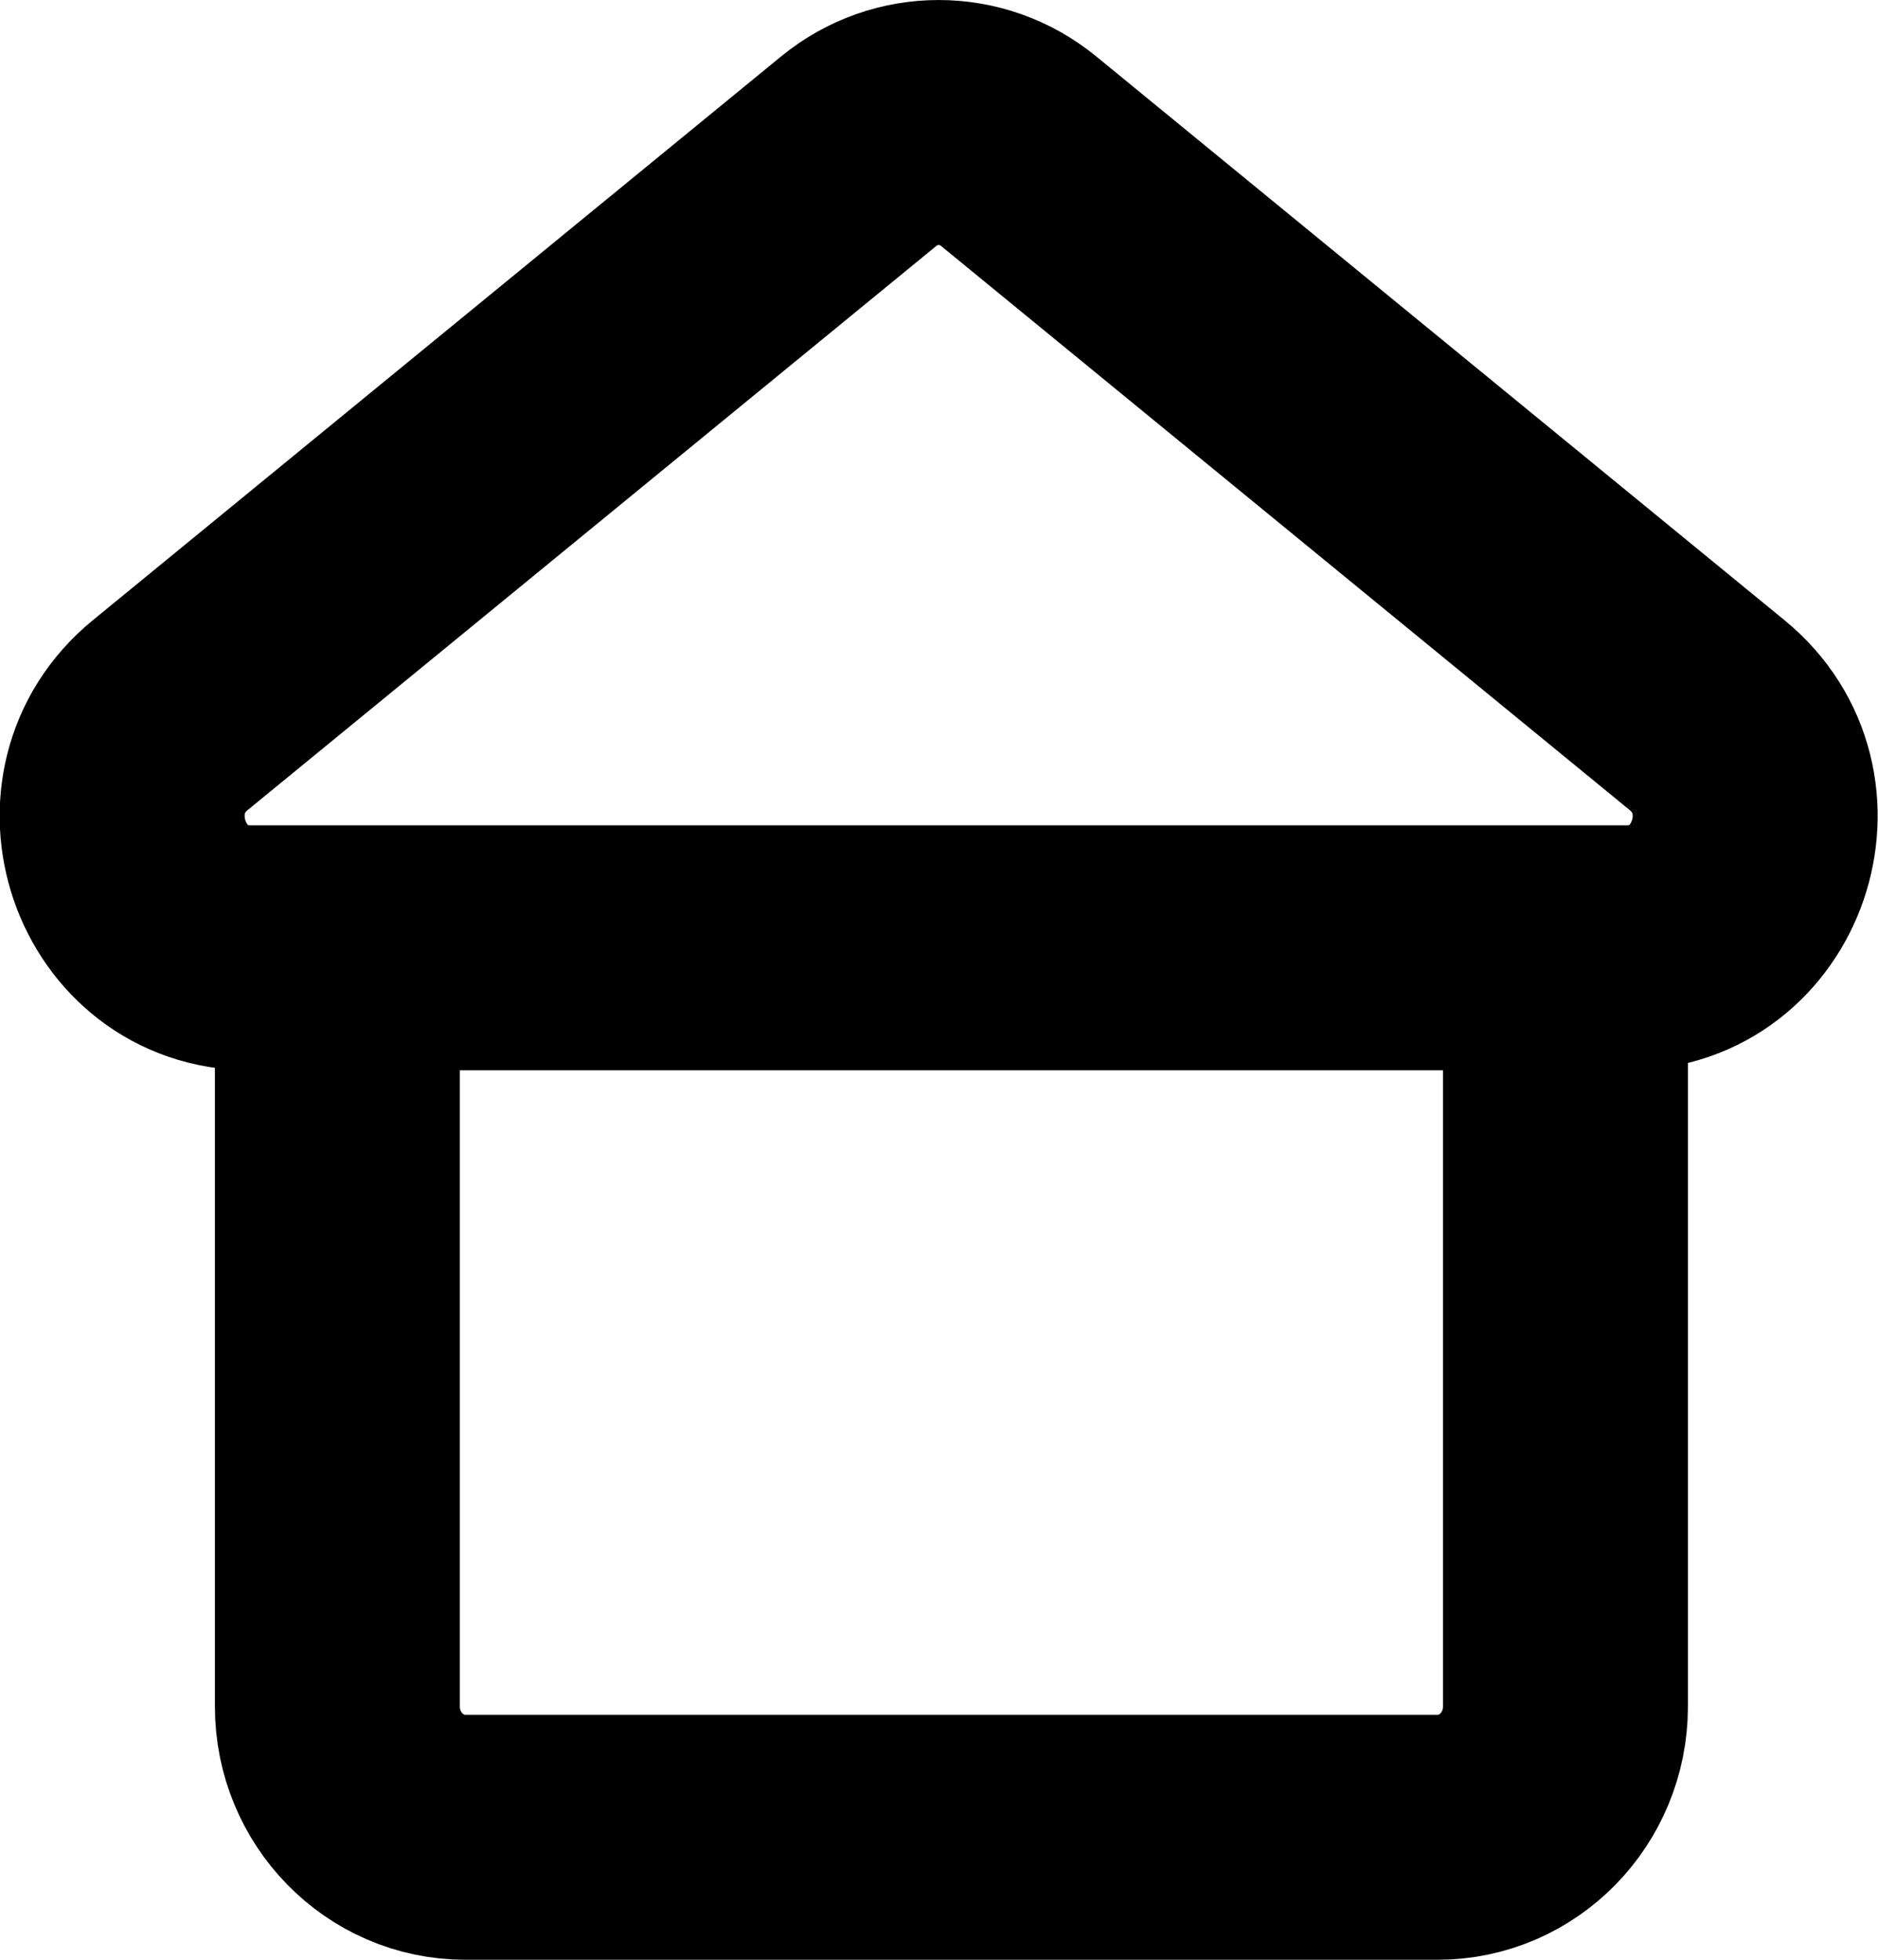 <svg width="23" height="24" viewBox="0 0 23 24" fill="none" xmlns="http://www.w3.org/2000/svg">
<path d="M19.172 11.439V20.899C19.172 21.783 18.471 22.5 17.606 22.5H5.699C4.834 22.5 4.132 21.783 4.132 20.899V11.439M3.066 11.607L19.926 11.607C21.406 11.607 22.061 9.703 20.906 8.757L12.476 1.852C11.903 1.383 11.088 1.383 10.516 1.852L2.086 8.757C0.931 9.703 1.585 11.607 3.066 11.607Z" stroke="black" stroke-width="3"/>
</svg>
